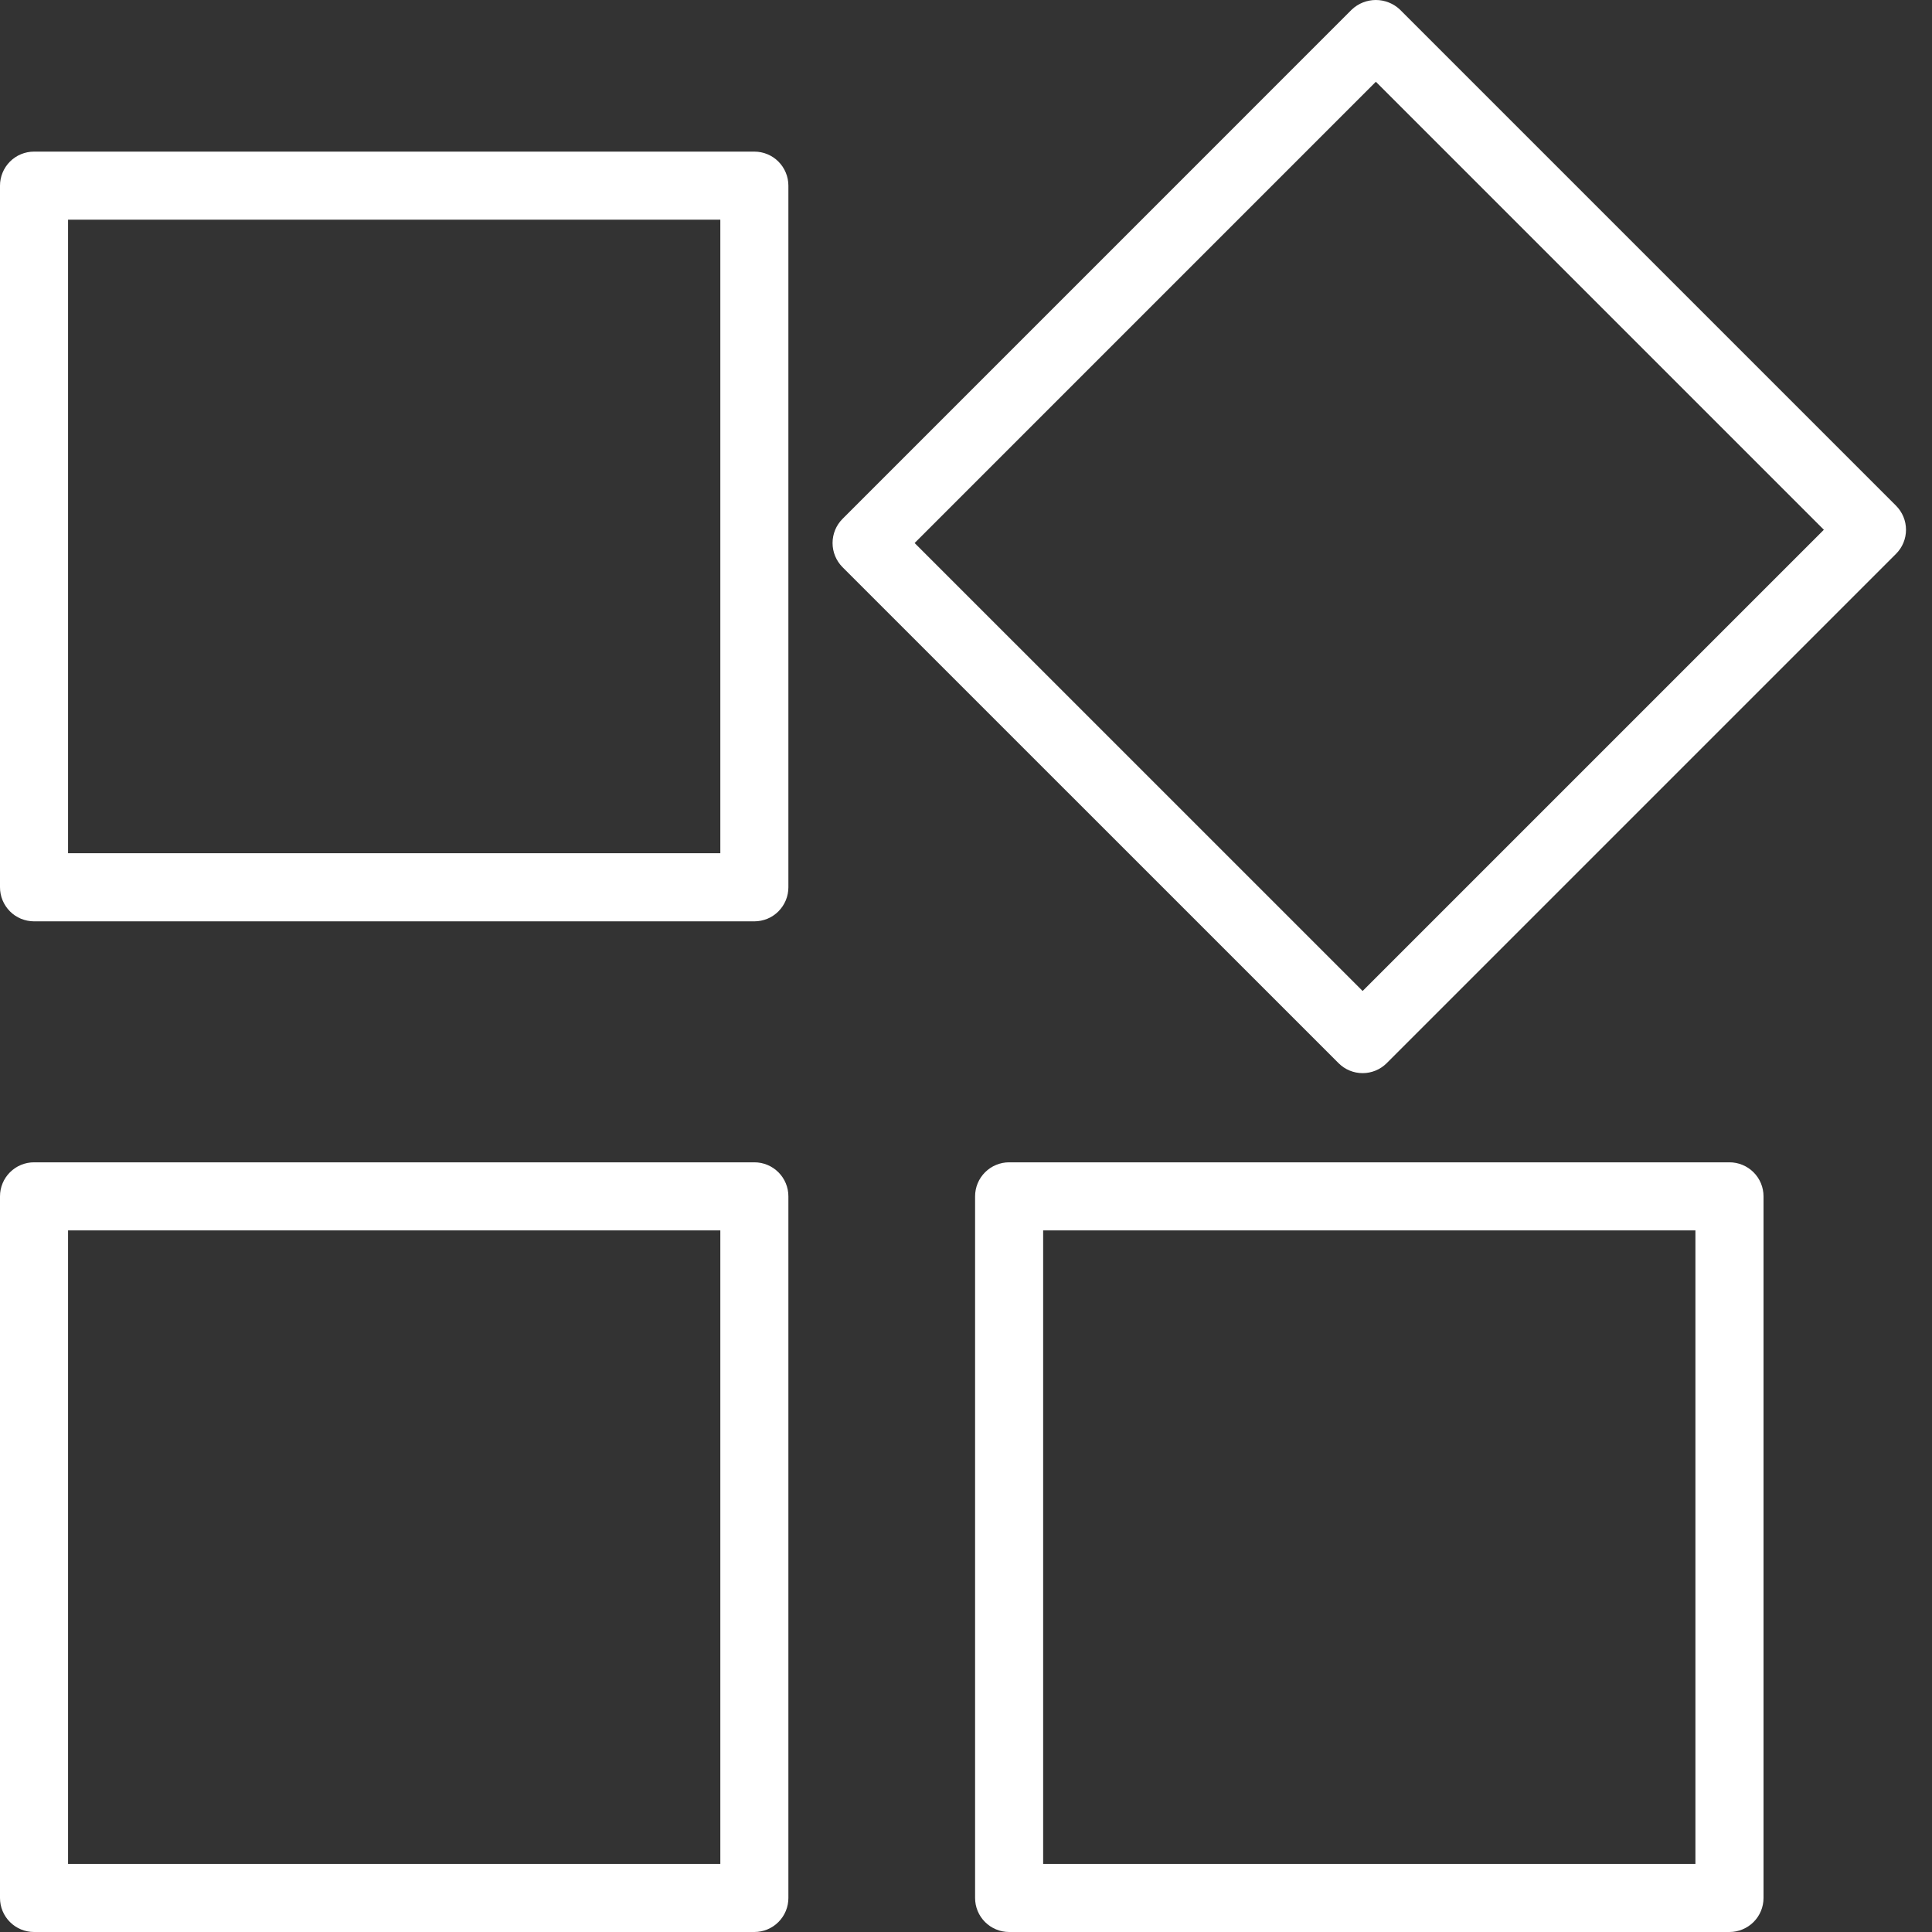 <svg xmlns="http://www.w3.org/2000/svg" width="44" height="44" viewBox="0 0 44 44" fill="none"><rect x="0" y="0" width="44" height="44" fill="#333333" stroke="none"/><g clip-path="url(#clip0_1765_1911)"><path d="M17.18 26.471H0.775C0.673 26.471 0.573 26.491 0.478 26.53C0.384 26.569 0.299 26.626 0.227 26.698C0.155 26.77 0.098 26.855 0.059 26.949C0.02 27.043 -2.64515e-05 27.144 2.8273e-08 27.246V43.225C-2.74704e-05 43.327 0.02 43.428 0.059 43.522C0.098 43.616 0.155 43.701 0.227 43.773C0.299 43.845 0.384 43.902 0.478 43.941C0.573 43.98 0.673 44 0.775 44H17.18C17.282 44 17.383 43.98 17.477 43.941C17.571 43.902 17.656 43.845 17.728 43.773C17.8 43.701 17.857 43.616 17.896 43.522C17.935 43.428 17.955 43.327 17.955 43.225V27.246C17.955 27.144 17.935 27.043 17.896 26.949C17.857 26.855 17.8 26.77 17.728 26.698C17.656 26.626 17.571 26.569 17.477 26.53C17.383 26.491 17.282 26.471 17.18 26.471ZM16.405 42.45H1.55V28.021H16.405V42.45Z" fill="white"></path><path d="M39.387 26.471H22.982C22.88 26.471 22.78 26.491 22.686 26.53C22.591 26.569 22.506 26.626 22.434 26.698C22.362 26.77 22.305 26.855 22.266 26.949C22.227 27.043 22.207 27.144 22.207 27.246V43.225C22.207 43.327 22.227 43.428 22.266 43.522C22.305 43.616 22.362 43.701 22.434 43.773C22.506 43.845 22.591 43.902 22.686 43.941C22.78 43.98 22.88 44 22.982 44H39.387C39.489 44 39.59 43.98 39.684 43.941C39.778 43.902 39.864 43.845 39.936 43.773C40.008 43.701 40.065 43.616 40.104 43.522C40.143 43.428 40.163 43.327 40.163 43.225V27.246C40.163 27.144 40.143 27.043 40.104 26.949C40.065 26.855 40.008 26.77 39.936 26.698C39.864 26.626 39.778 26.569 39.684 26.53C39.59 26.491 39.489 26.471 39.387 26.471ZM38.612 42.45H23.757V28.021H38.612V42.45Z" fill="white"></path><path d="M17.18 3.453H0.775C0.673 3.453 0.573 3.473 0.478 3.512C0.384 3.551 0.299 3.608 0.227 3.68C0.155 3.752 0.098 3.838 0.059 3.932C0.02 4.026 -2.64536e-05 4.127 2.62173e-08 4.228V20.207C-2.64536e-05 20.309 0.02 20.41 0.059 20.504C0.098 20.598 0.155 20.683 0.227 20.756C0.299 20.828 0.384 20.885 0.478 20.924C0.573 20.962 0.673 20.983 0.775 20.983H17.18C17.282 20.983 17.383 20.962 17.477 20.924C17.571 20.885 17.656 20.828 17.728 20.756C17.8 20.683 17.857 20.598 17.896 20.504C17.935 20.41 17.955 20.309 17.955 20.207V4.228C17.955 4.127 17.935 4.026 17.896 3.932C17.857 3.838 17.8 3.752 17.728 3.68C17.656 3.608 17.571 3.551 17.477 3.512C17.383 3.473 17.282 3.453 17.18 3.453ZM16.405 19.432H1.55V5.003H16.405V19.432Z" fill="white"></path><path d="M43.181 11.517L31.882 0.218C31.734 0.078 31.538 0 31.334 0C31.13 0 30.934 0.078 30.786 0.218L19.186 11.819C19.042 11.964 18.961 12.161 18.961 12.367C18.961 12.572 19.042 12.769 19.186 12.915L30.485 24.213C30.557 24.285 30.642 24.342 30.736 24.381C30.83 24.42 30.931 24.44 31.033 24.44C31.135 24.44 31.235 24.42 31.33 24.381C31.424 24.342 31.509 24.285 31.581 24.213L43.181 12.613C43.253 12.541 43.31 12.456 43.349 12.362C43.388 12.268 43.408 12.167 43.408 12.065C43.408 11.963 43.388 11.863 43.349 11.769C43.31 11.675 43.253 11.589 43.181 11.517ZM31.033 22.569L20.83 12.367L31.334 1.862L41.537 12.065L31.033 22.569Z" fill="white"></path></g><defs><clipPath id="clip0_1765_1911"><rect width="44" height="44" fill="white"></rect></clipPath></defs></svg>